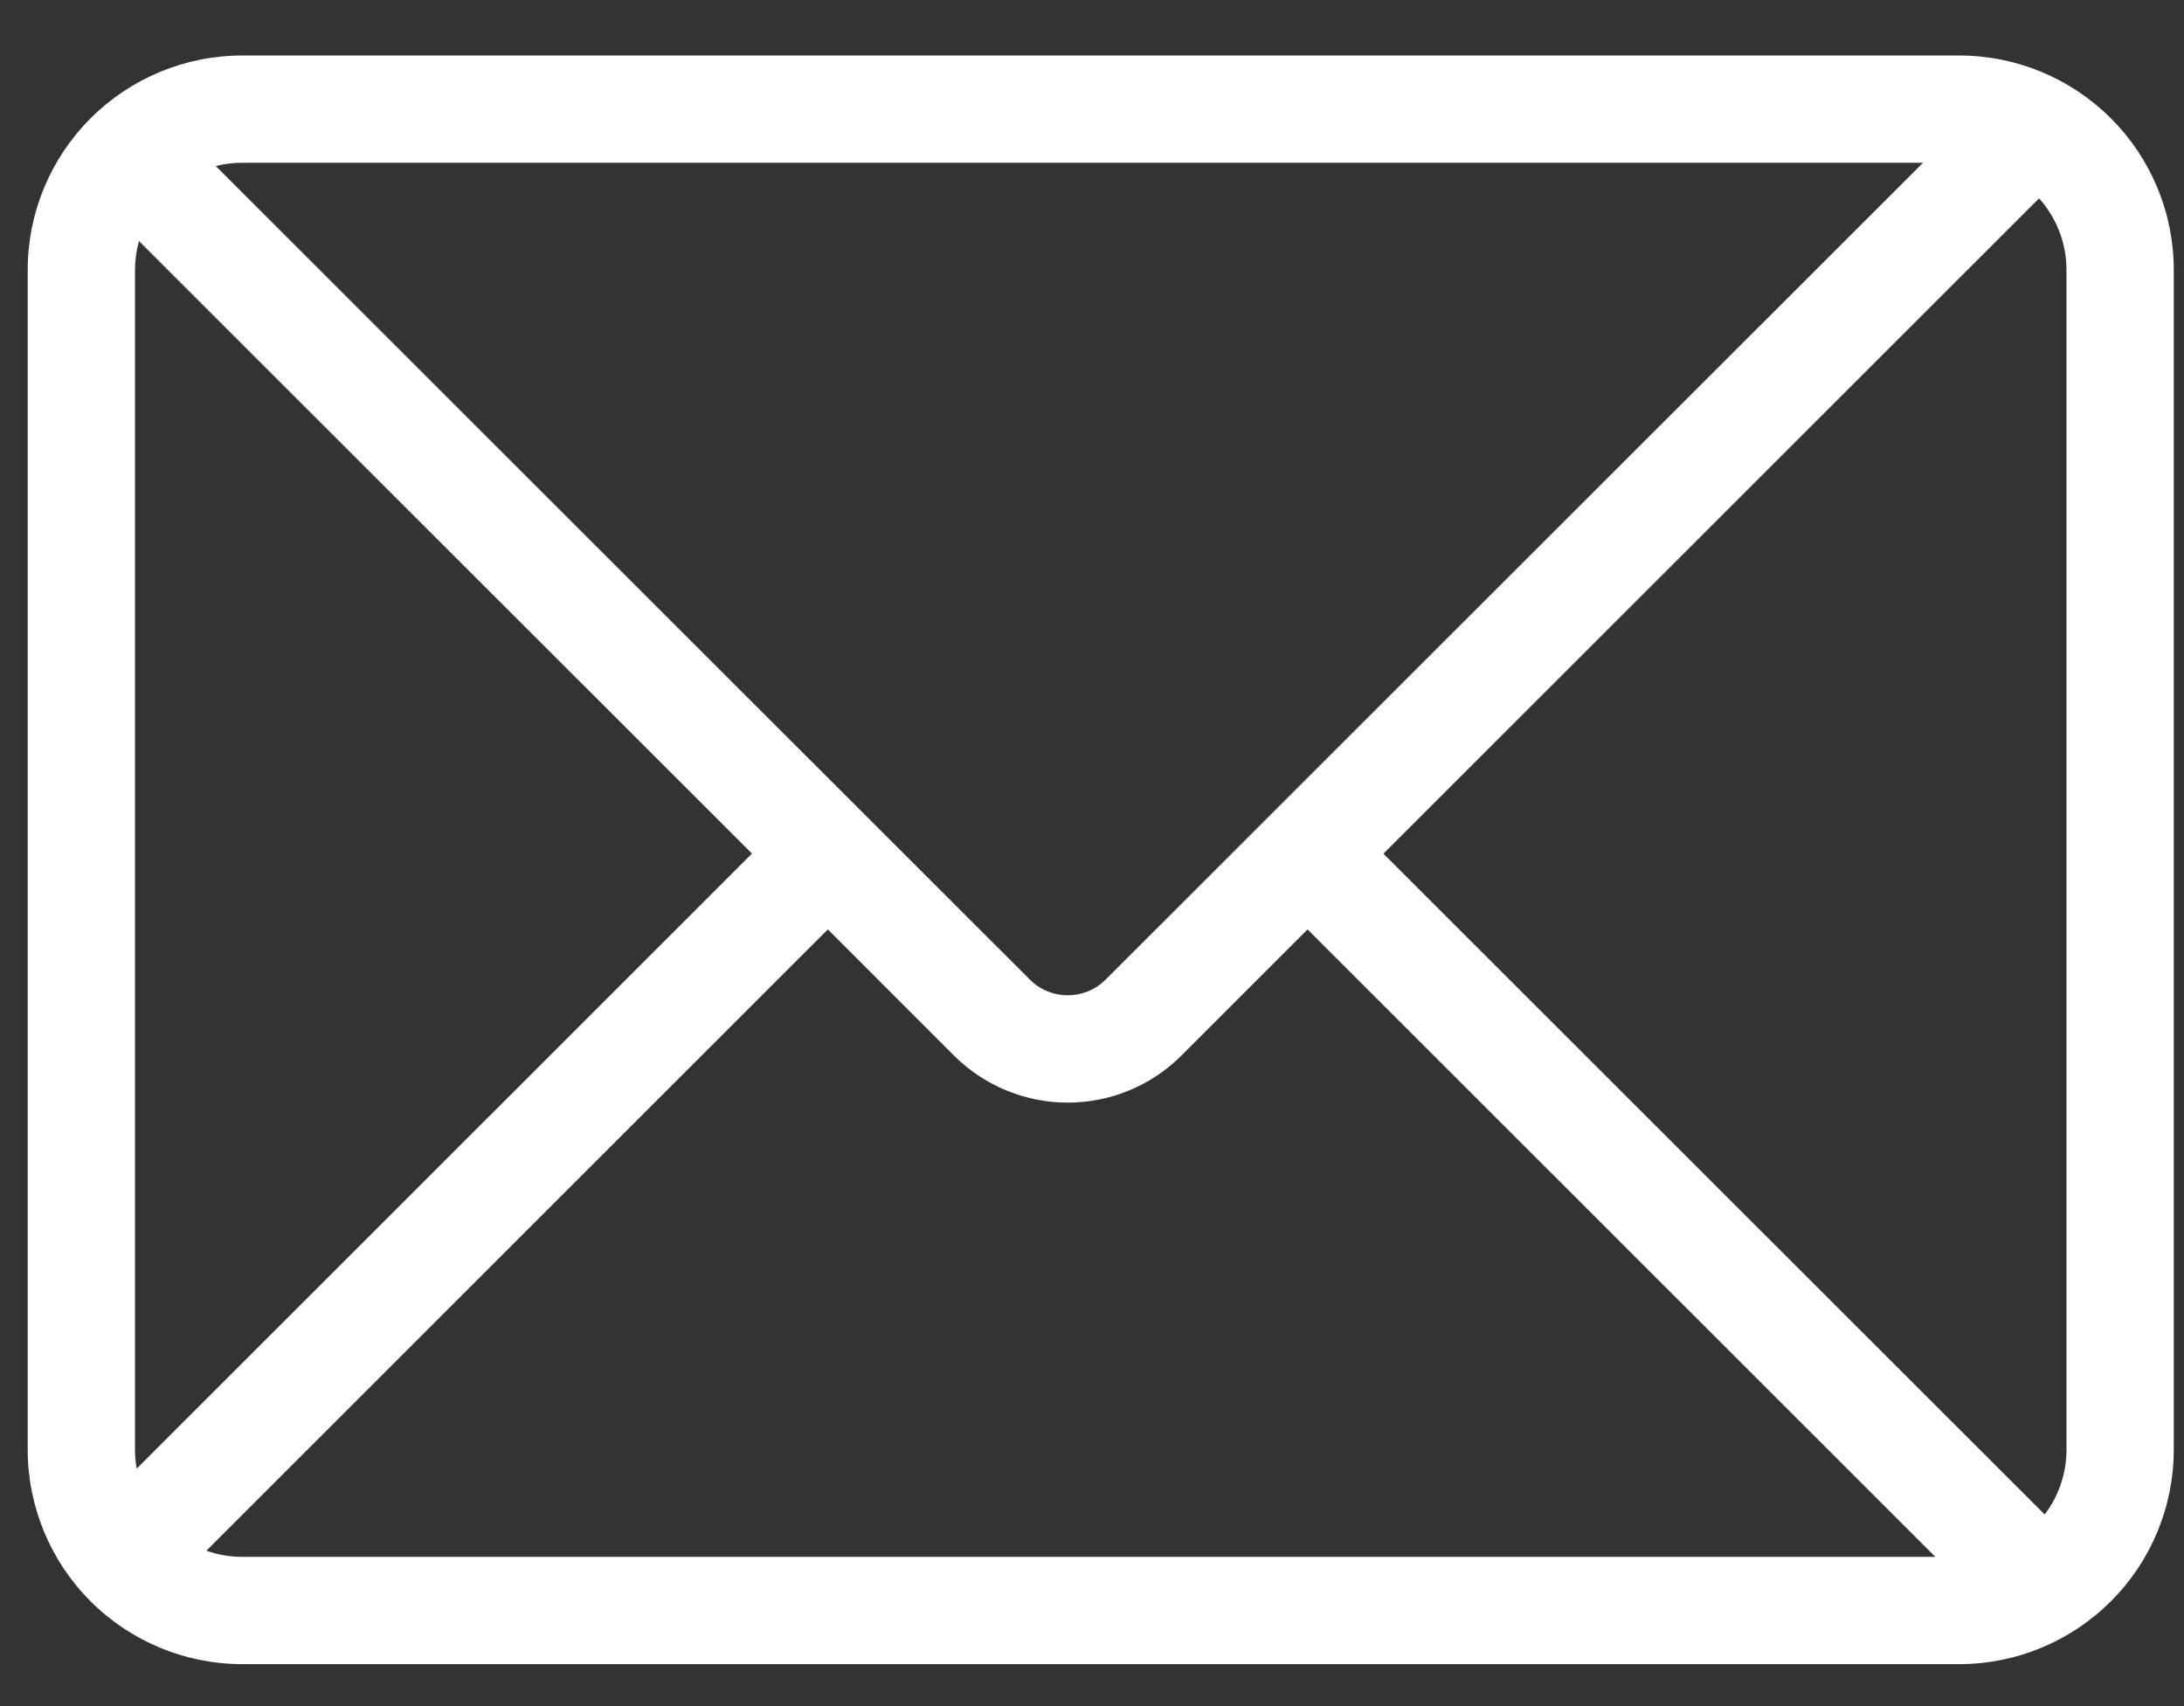 <svg 
 xmlns="http://www.w3.org/2000/svg"
 xmlns:xlink="http://www.w3.org/1999/xlink"
 width="32px" height="25px">
<rect width="100%" height="100%" fill="#333333" stroke="none"/>
<path fill-rule="evenodd"  fill="rgb(255, 255, 255)"
 d="M28.176,2.385 L3.551,2.385 C3.417,2.385 3.286,2.401 3.161,2.433 L15.089,14.354 C15.396,14.661 15.893,14.661 16.200,14.354 L28.176,2.385 ZM29.876,2.907 L20.270,12.509 L29.959,22.192 C30.159,21.928 30.278,21.598 30.278,21.242 L30.278,3.956 C30.278,3.553 30.126,3.186 29.877,2.907 L29.876,2.907 ZM28.357,22.813 L19.159,13.619 L17.312,15.466 C16.870,15.908 16.270,16.157 15.644,16.157 C15.019,16.157 14.419,15.908 13.976,15.466 L12.130,13.619 L3.024,22.723 C3.189,22.781 3.366,22.813 3.551,22.813 L28.357,22.813 L28.357,22.813 ZM2.003,21.520 L11.018,12.508 L2.036,3.532 C1.998,3.670 1.978,3.813 1.978,3.956 L1.978,21.242 C1.978,21.336 1.986,21.430 2.003,21.520 L2.003,21.520 ZM3.551,0.813 L28.705,0.813 C29.539,0.813 30.339,1.144 30.929,1.734 C31.519,2.323 31.850,3.122 31.850,3.956 L31.850,21.242 C31.850,22.075 31.519,22.875 30.929,23.464 C30.339,24.054 29.539,24.385 28.705,24.385 L3.551,24.385 C2.716,24.385 1.917,24.054 1.327,23.464 C0.737,22.875 0.406,22.075 0.406,21.242 L0.406,3.956 C0.406,3.122 0.737,2.323 1.327,1.734 C1.917,1.144 2.716,0.813 3.551,0.813 L3.551,0.813 Z"/>
</svg>